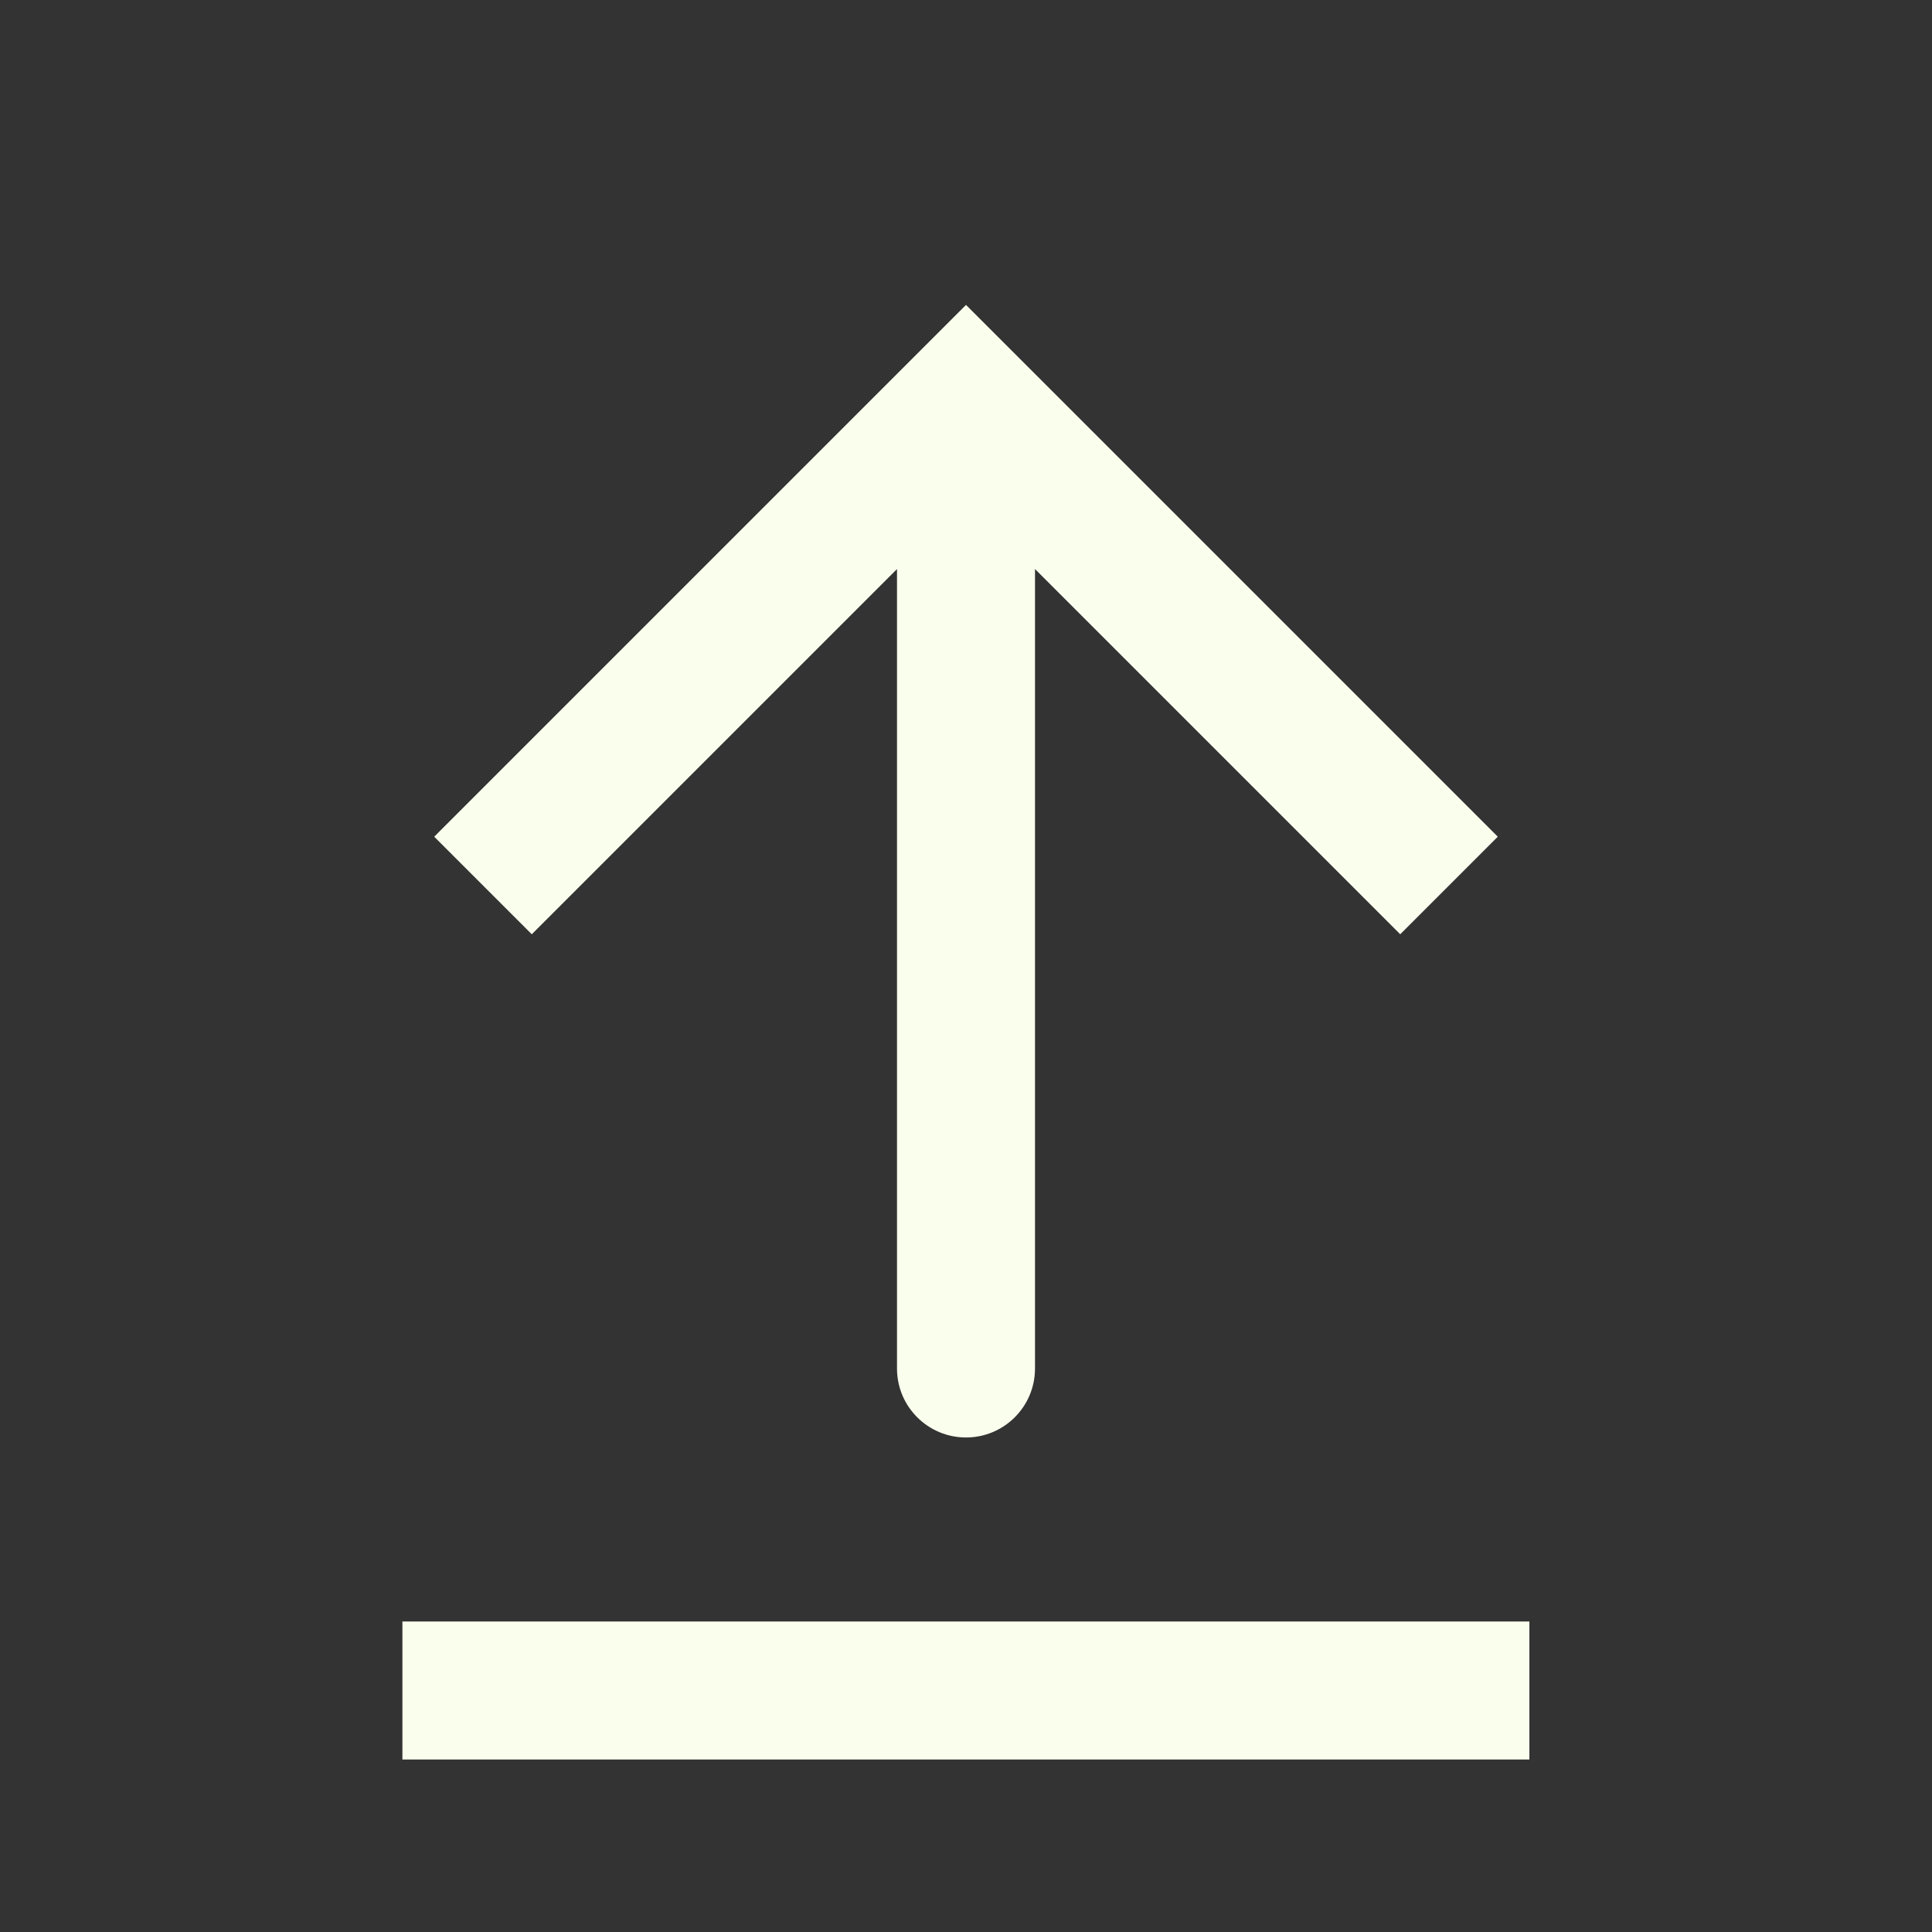 <?xml version="1.0" encoding="UTF-8"?>
<svg xmlns="http://www.w3.org/2000/svg" width="28" height="28" viewBox="0 0 28 28" fill="none">
  <rect x="0" y="0" width="28" height="28" fill="#333333" stroke="none"/>
  <path d="M14 5.833L14.707 5.126L14 4.419L13.293 5.126L14 5.833ZM13 19.833C13 20.386 13.448 20.833 14 20.833C14.552 20.833 15 20.386 15 19.833L13 19.833ZM21.707 12.126L14.707 5.126L13.293 6.54L20.293 13.54L21.707 12.126ZM13.293 5.126L6.293 12.126L7.707 13.54L14.707 6.54L13.293 5.126ZM13 5.833L13 19.833L15 19.833L15 5.833L13 5.833Z" fill="#FAFFED"></path>
  <path d="M5.832 24.5L22.165 24.5" stroke="#FAFFED" stroke-width="2"></path>
</svg>
